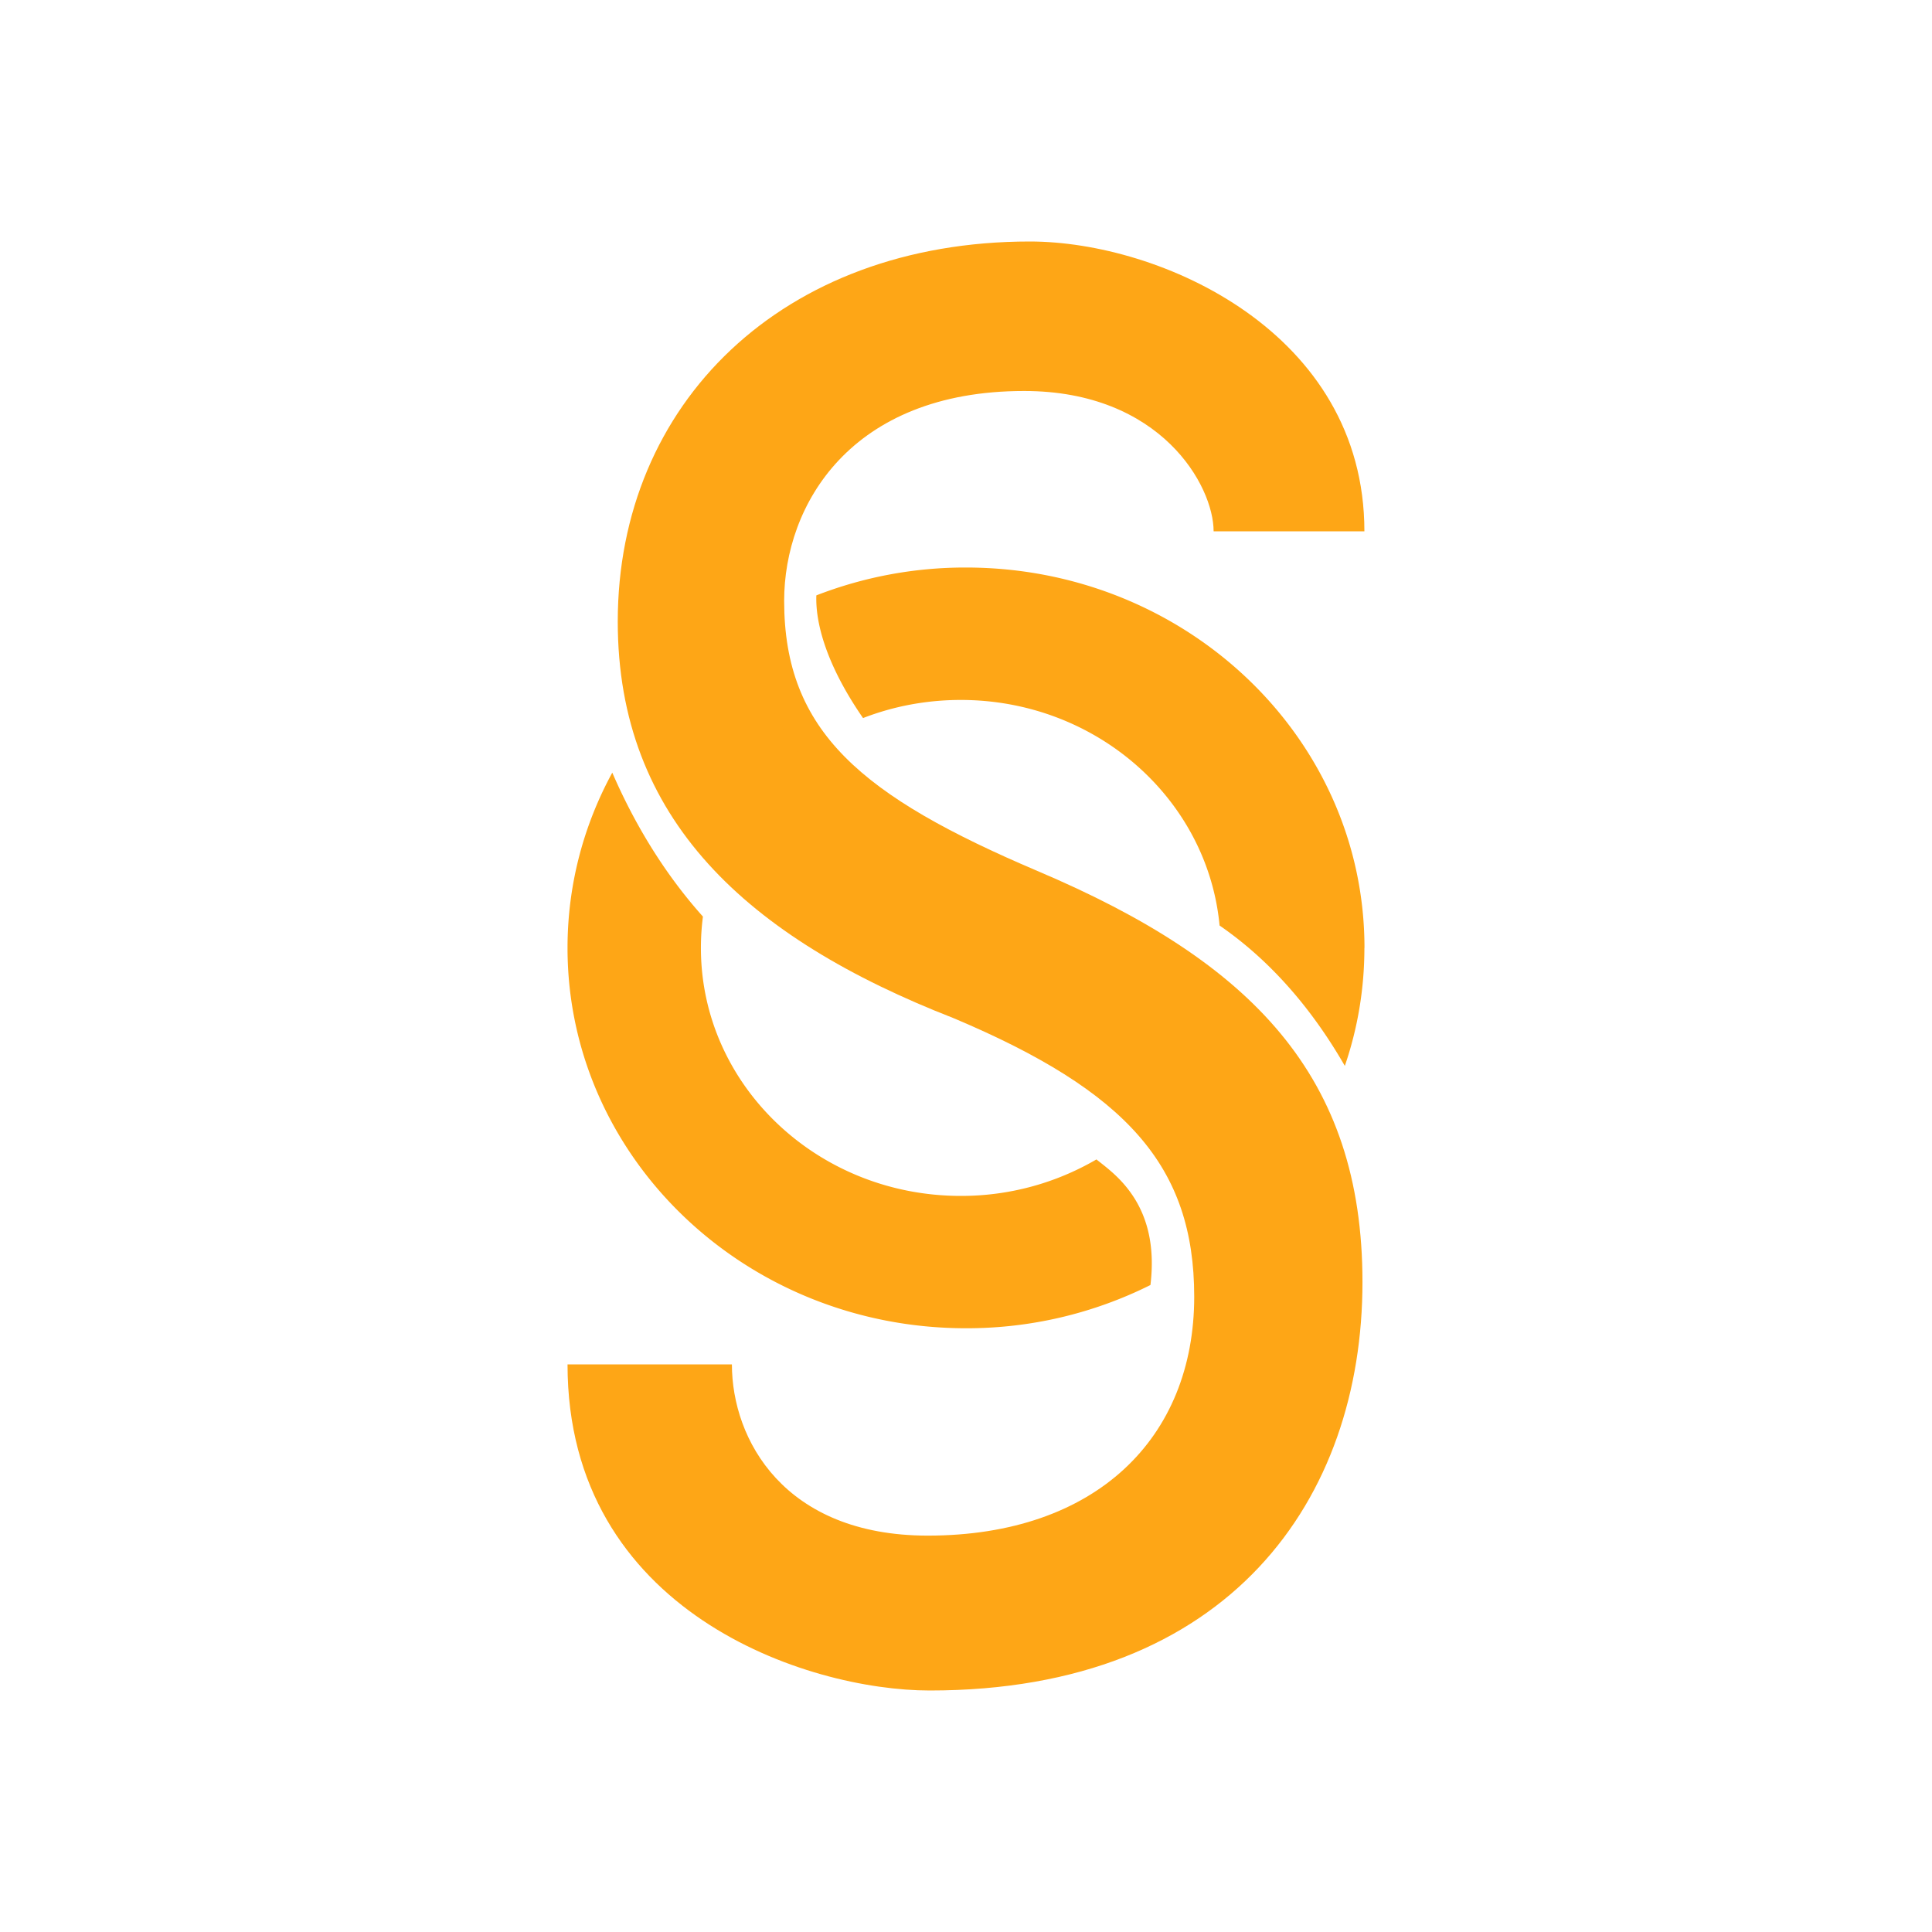 <svg xmlns="http://www.w3.org/2000/svg" width="1em" height="1em" viewBox="0 0 24 24"><g fill="#FEA616"><path d="M9.092 16.949c0 .934.649 2.127 2.433 2.127c2.09 0 3.31-1.213 3.31-2.968c0-1.625-.845-2.554-2.982-3.457c-2.582-1.006-4.179-2.478-4.179-4.93C7.674 5.014 9.717 3 12.793 3c1.62 0 4.156 1.125 4.156 3.6h-1.873c0-.565-.653-1.743-2.354-1.743c-2.16 0-2.981 1.42-2.981 2.607c0 1.626.963 2.426 3.145 3.355c2.677 1.135 4.039 2.554 4.039 5.108c0 2.685-1.642 5.073-5.375 5.073c-1.527 0-4.5-.975-4.5-4.051z"/><path d="M15.208 15.372c.393-.32.733-.697 1.006-1.119c-.377-.839-.811-1.36-1.16-1.684a3.04 3.04 0 0 1-.708 1.254c.214.174.399.382.546.616c.154.252.273.56.316.933m-.917.591A5.1 5.1 0 0 1 12 16.5c-2.734 0-4.95-2.115-4.95-4.725c0-.785.201-1.525.556-2.177c.228.526.582 1.18 1.126 1.788q-.025.194-.025.39c0 1.701 1.445 3.08 3.228 3.08a3.33 3.33 0 0 0 1.685-.453l.032.025c.14.11.308.242.449.471c.136.224.252.558.19 1.066m2.658-4.189c0 .512-.085 1.004-.243 1.465c-.567-.986-1.189-1.49-1.556-1.744c-.148-1.57-1.531-2.802-3.215-2.802c-.43 0-.84.08-1.214.225c-.446-.645-.593-1.169-.58-1.524A5.1 5.1 0 0 1 12 7.05c2.733 0 4.95 2.115 4.95 4.724m-7.026-2.41c-.36-.537-.58-1.055-.658-1.528a5 5 0 0 0-1.036.878c.137.402.389 1.03.835 1.65c.213-.39.505-.732.86-1"/></g></svg>